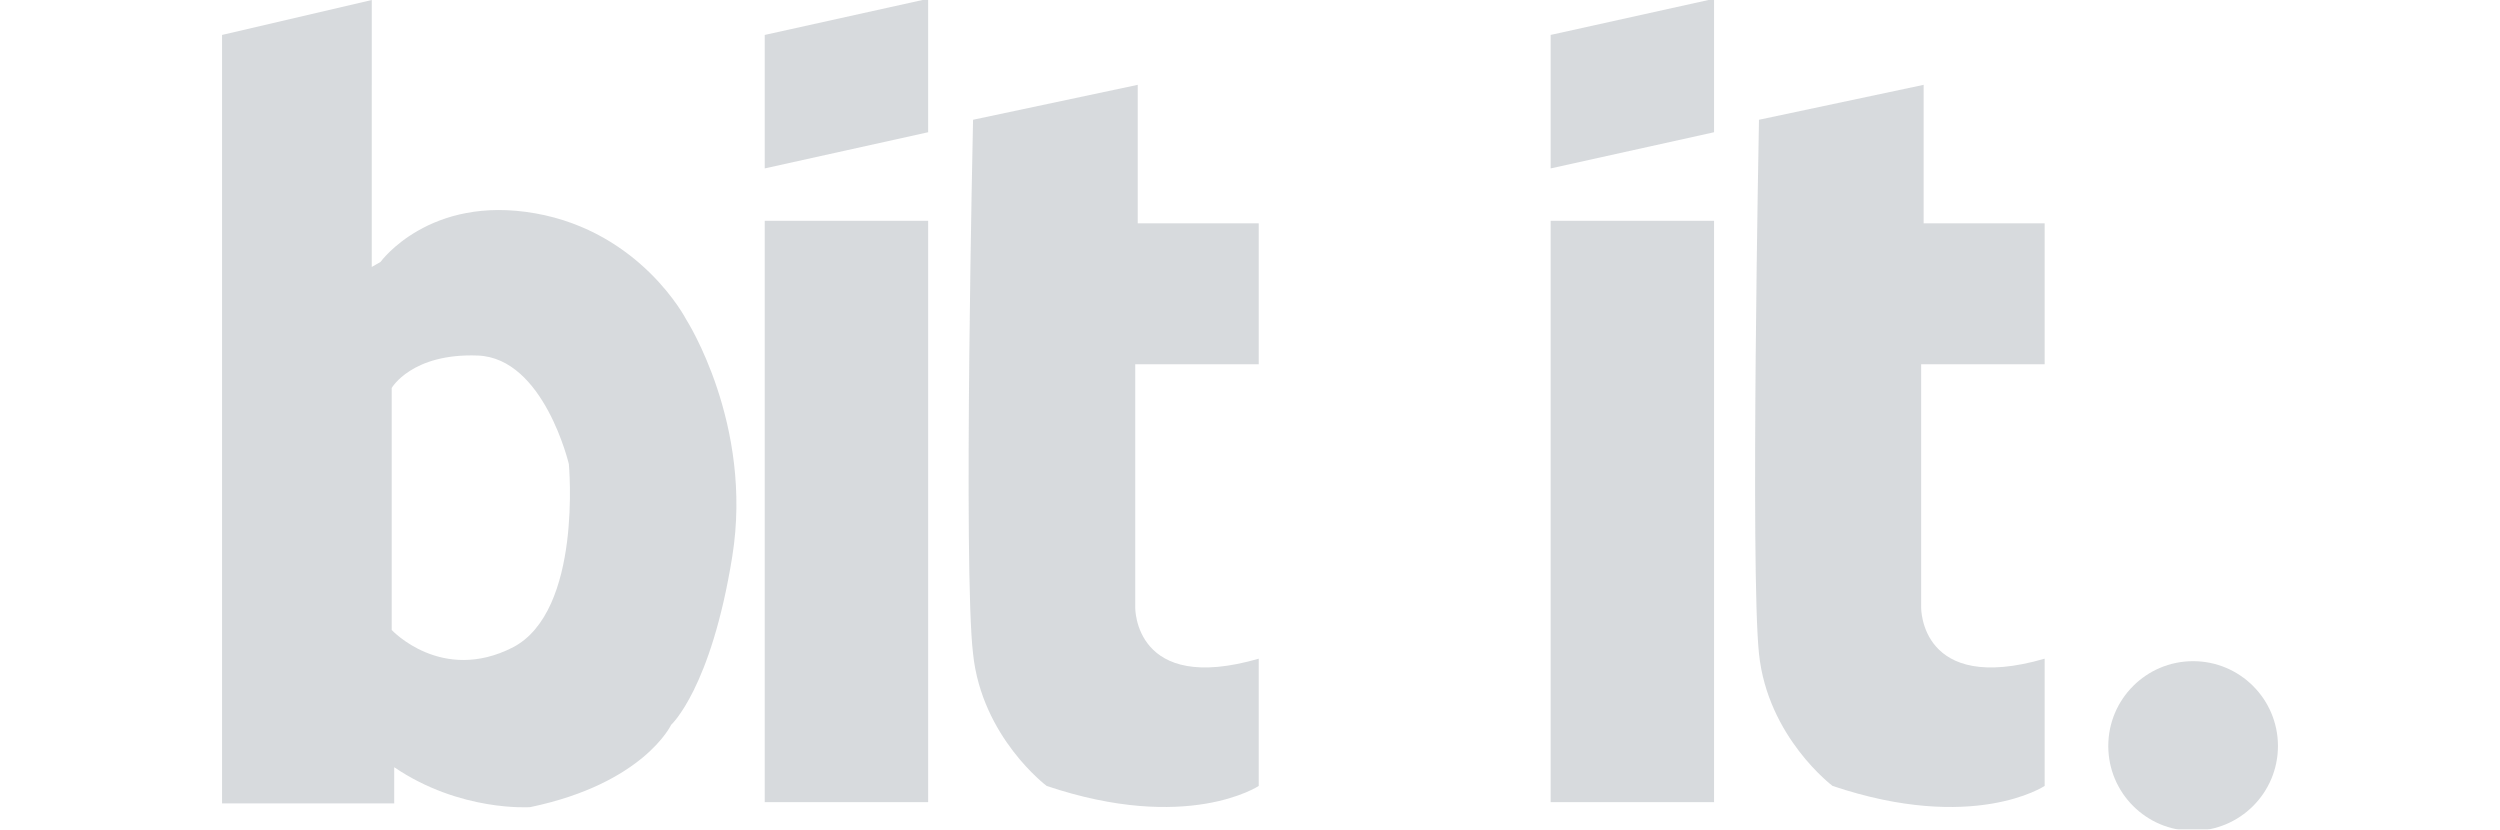 <?xml version="1.0" encoding="utf-8"?>
<!-- Generator: Adobe Illustrator 23.0.1, SVG Export Plug-In . SVG Version: 6.00 Build 0)  -->
<svg version="1.1" id="Layer_1" xmlns="http://www.w3.org/2000/svg" xmlns:xlink="http://www.w3.org/1999/xlink" x="0px" y="0px"
	 viewBox="0 0 200.4 66.5" style="enable-background:new 0 0 200.4 66.5;" xml:space="preserve">
<style type="text/css">
	.st0{opacity:0.3;}
	.st1{fill:#79838C;}
</style>
<g class="st0">
	<path class="st1" d="M78,9.6l13.2-2.8v11.1h9.7v11.3h-9.9v19.5c0,0-0.1,7,9.9,4.1V63c0,0-5.7,3.8-17,0c0,0-5.2-3.9-5.9-10.6
		C77.2,45.7,78,9.6,78,9.6z"/>
	<g>
		<rect x="61.3" y="17.7" class="st1" width="13.1" height="46.6"/>
		<polygon class="st1" points="61.3,13.5 74.4,10.6 74.4,-0.1 61.3,2.8 		"/>
	</g>
	<path class="st1" d="M141,9.6l13.2-2.8v11.1h9.7v11.3h-9.9v19.5c0,0-0.1,7,9.9,4.1V63c0,0-5.7,3.8-17,0c0,0-5.2-3.9-5.9-10.6
		C140.3,45.7,141,9.6,141,9.6z"/>
	<g>
		<rect x="124.3" y="17.7" class="st1" width="13.1" height="46.6"/>
		<polygon class="st1" points="124.3,13.5 137.4,10.6 137.4,-0.1 124.3,2.8 		"/>
	</g>
	<path class="st1" d="M55,25.6c0,0-3.6-7-12.1-8.5s-12.4,3.9-12.4,3.9l-0.7,0.4V6.8V0l-12,2.8v61.6h0.4h13.4v-2.9
		c5.3,3.6,10.9,3.2,10.9,3.2c9.1-1.9,11.3-6.6,11.3-6.6s3.2-2.9,4.9-13.5S55,25.6,55,25.6z M41.1,51.9c-5.7,2.9-9.7-1.4-9.7-1.4
		V31.1c0,0,1.6-2.8,6.9-2.6s7.3,8.7,7.3,8.7S46.7,49,41.1,51.9z"/>
	<circle class="st1" cx="175.8" cy="59.8" r="6.8"/>
</g>
</svg>
